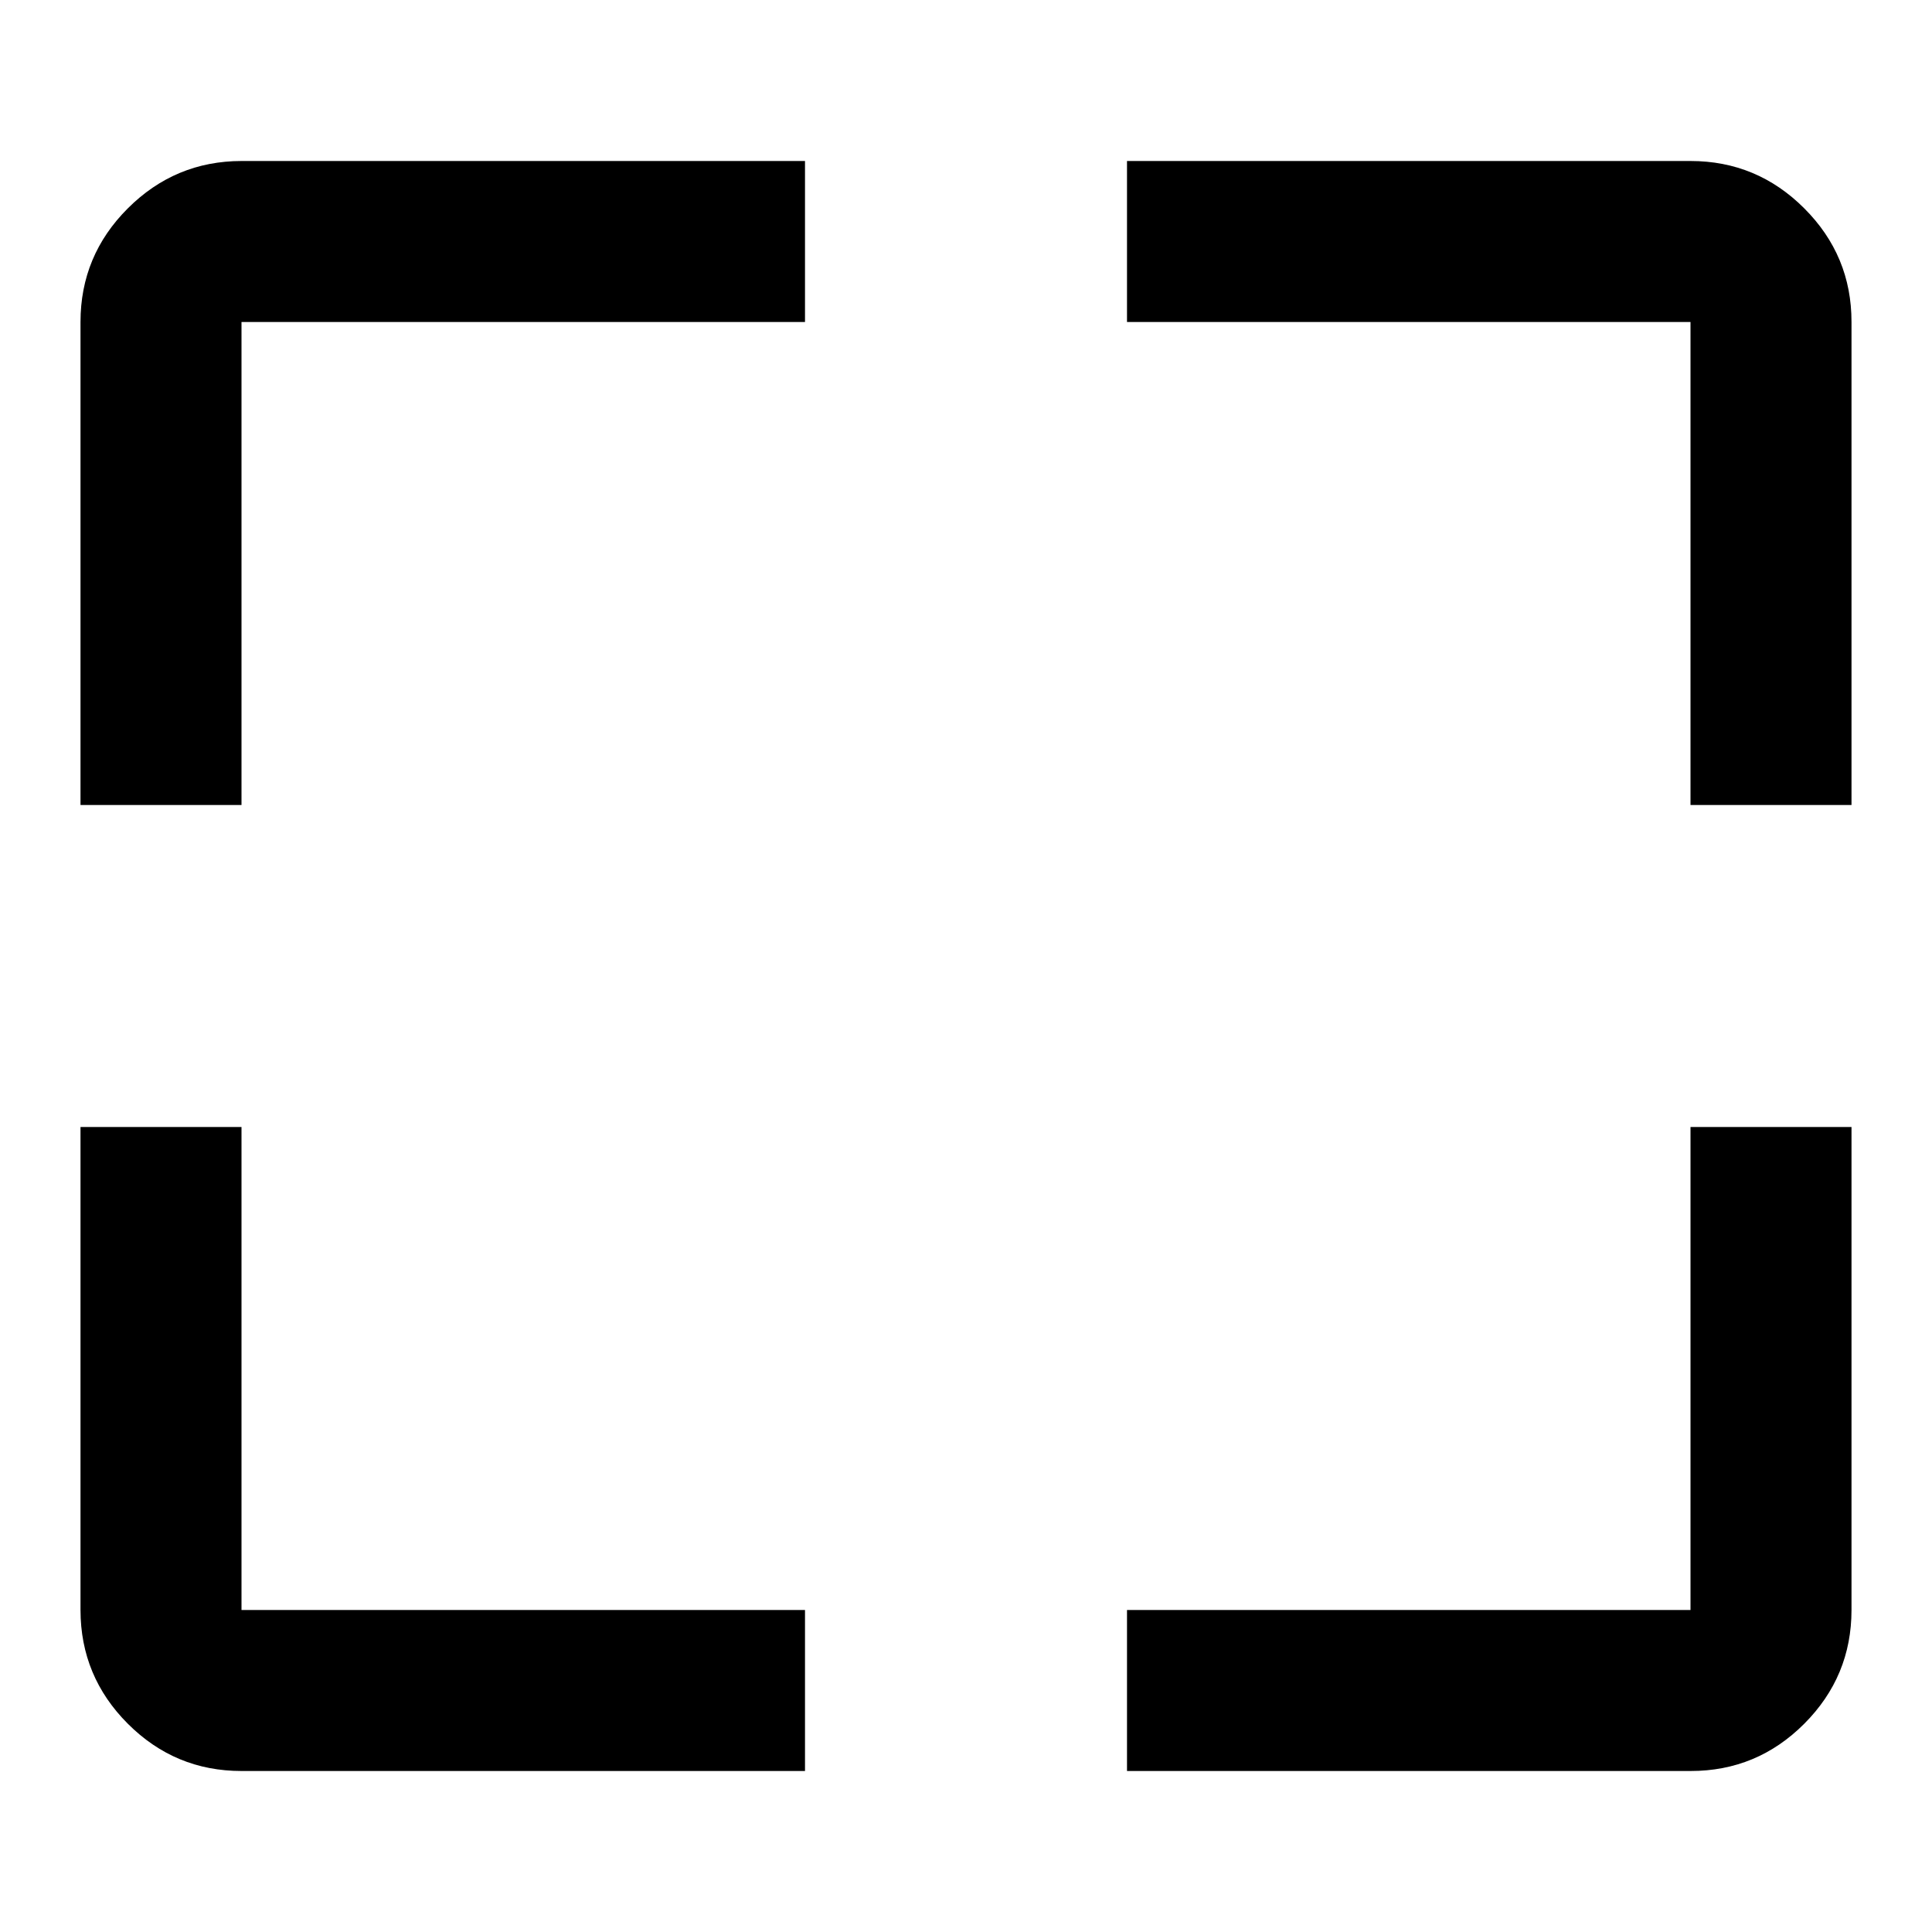 <?xml version="1.0" encoding="utf-8"?>
<!-- Generator: www.svgicons.com -->
<svg xmlns="http://www.w3.org/2000/svg" width="800" height="800" viewBox="0 0 24 24">
<path fill="currentColor" d="M10 22H3q-.825 0-1.412-.587T1 20v-6h2v6h7zm4 0v-2h7v-6h2v6q0 .825-.587 1.413T21 22zM1 10V4q0-.825.588-1.412T3 2h7v2H3v6zm20 0V4h-7V2h7q.825 0 1.413.588T23 4v6z"/>
</svg>